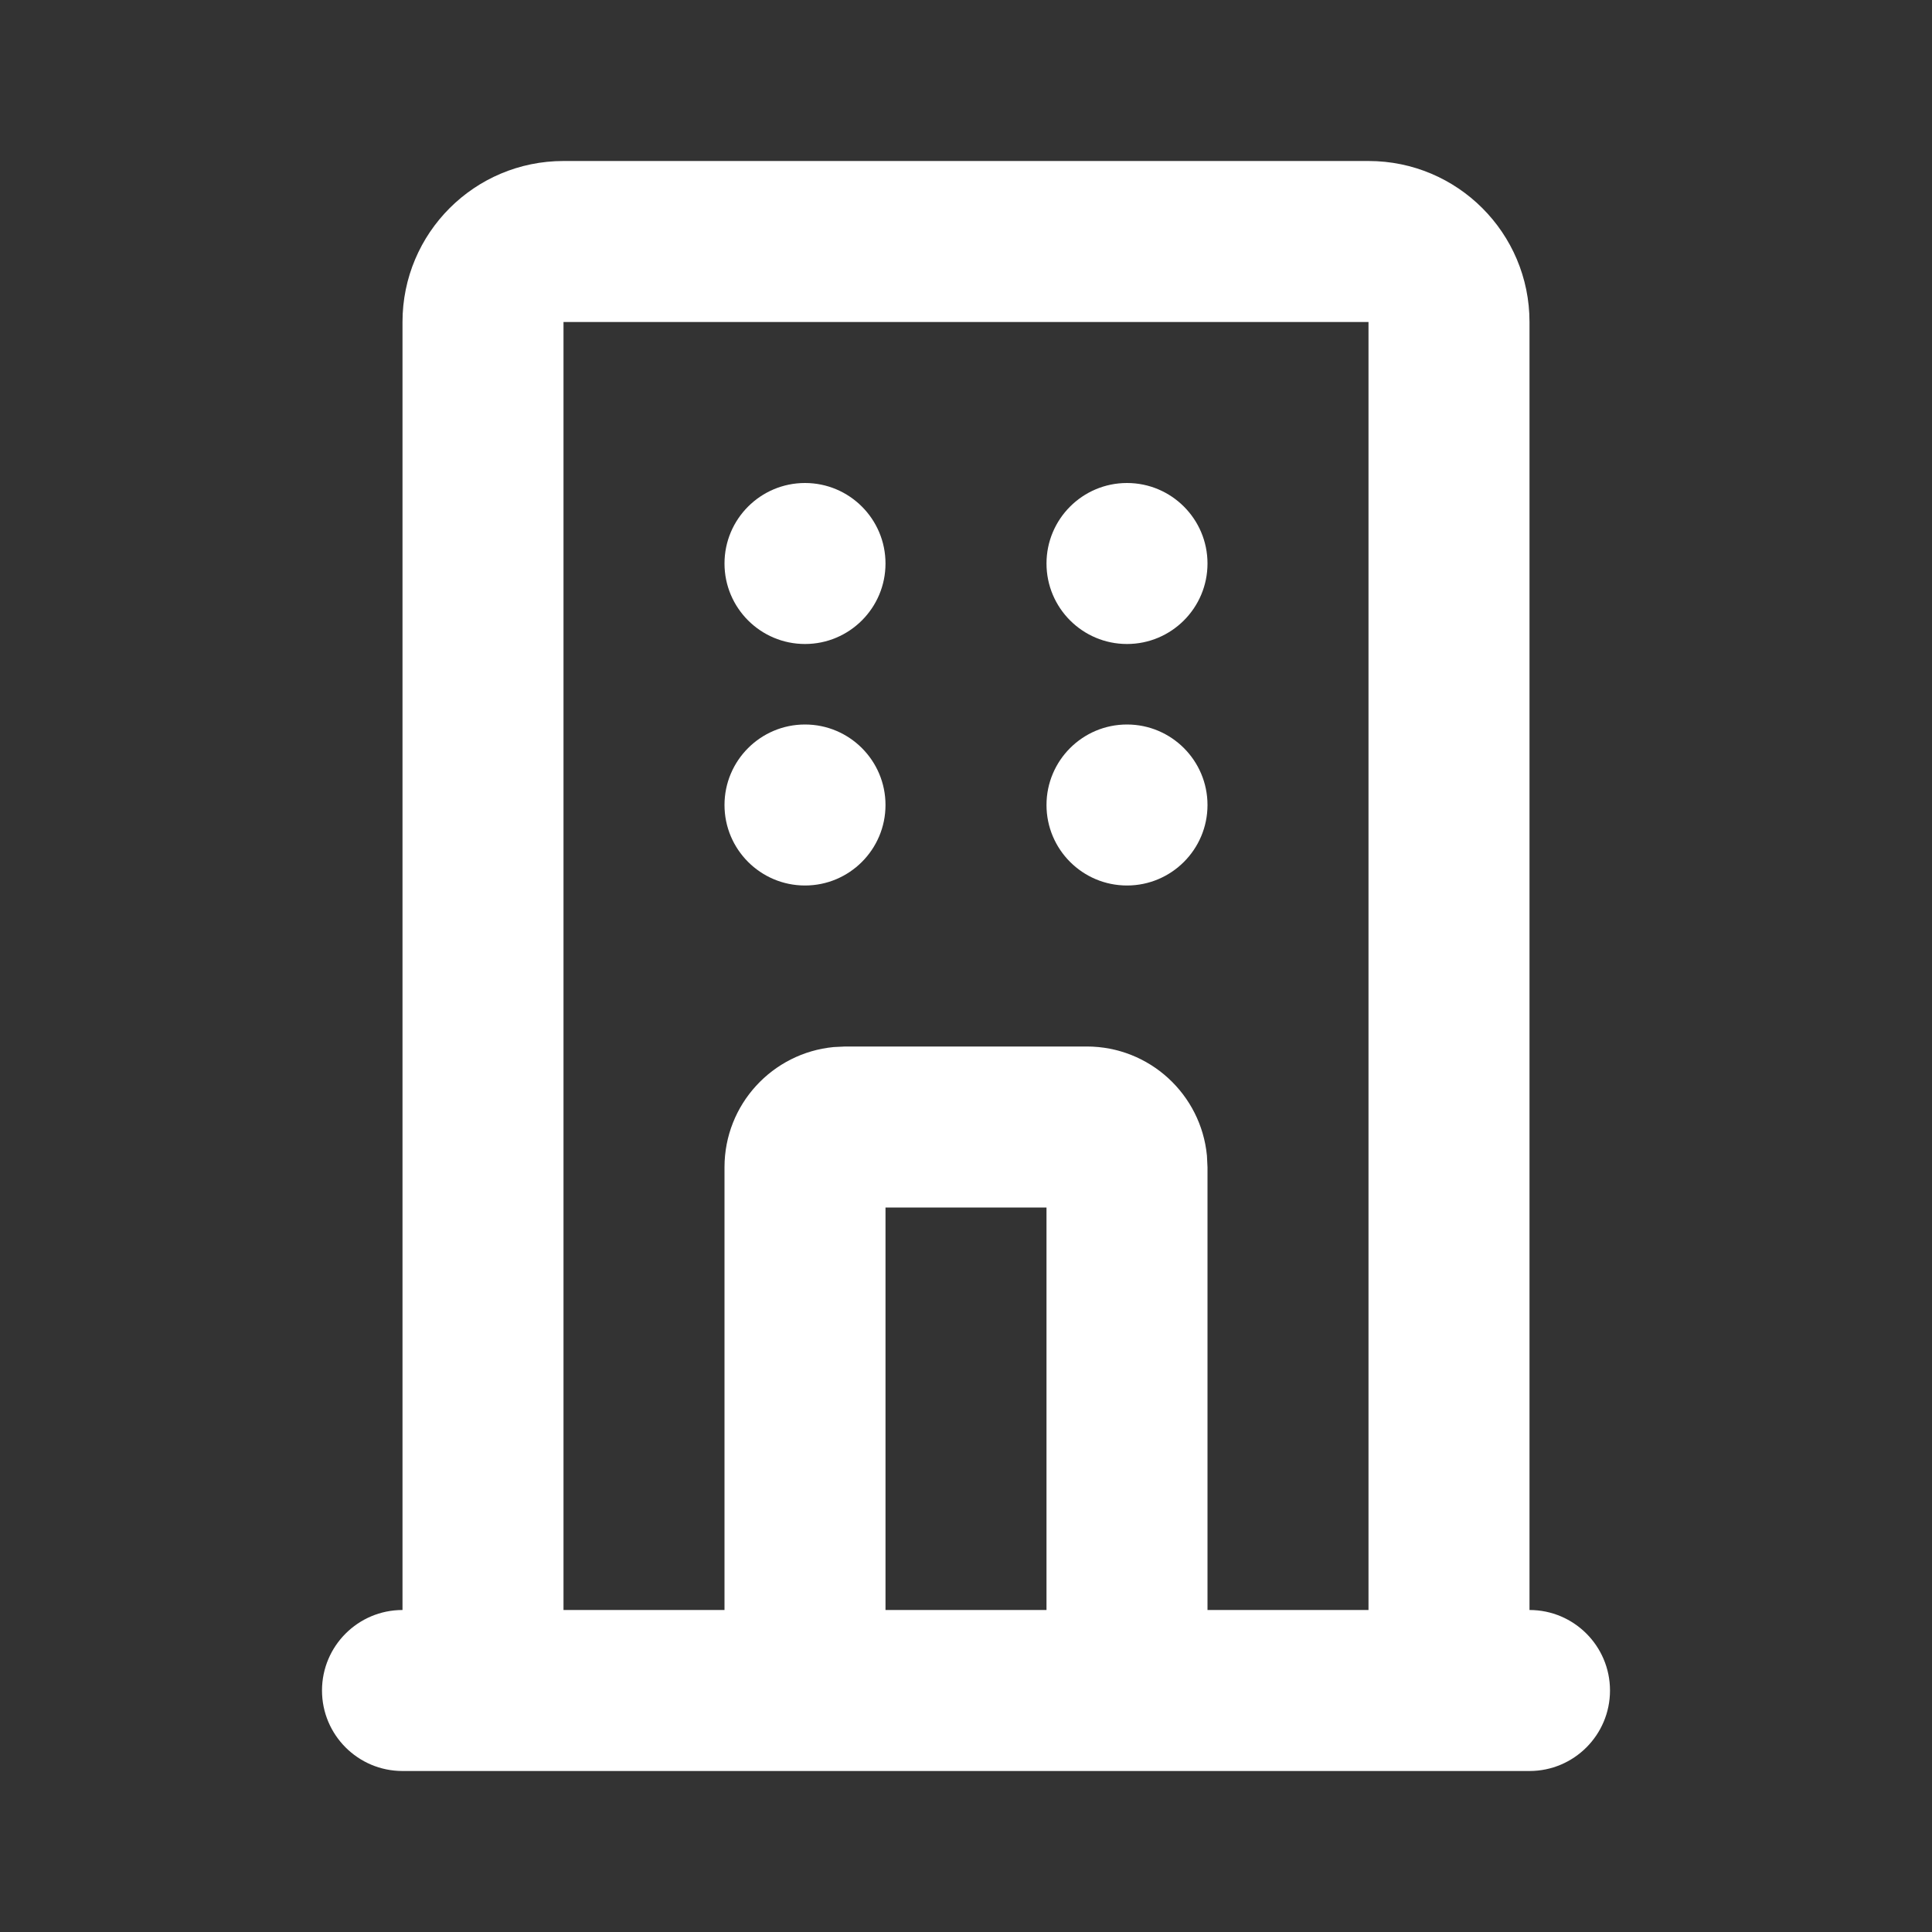 <!DOCTYPE svg PUBLIC "-//W3C//DTD SVG 1.1//EN" "http://www.w3.org/Graphics/SVG/1.1/DTD/svg11.dtd">
<!-- Uploaded to: SVG Repo, www.svgrepo.com, Transformed by: SVG Repo Mixer Tools -->
<svg width="800px" height="800px" viewBox="0 0 24 24" version="1.1" xmlns="http://www.w3.org/2000/svg" xmlns:xlink="http://www.w3.org/1999/xlink" fill="#000000">
<rect x="0" y="0" width="24" height="24" fill="#333333" stroke="none"/>
<g id="SVGRepo_bgCarrier" stroke-width="0"/>
<g id="SVGRepo_tracerCarrier" stroke-linecap="round" stroke-linejoin="round"/>
<g id="SVGRepo_iconCarrier"> <title>building_3_line</title> <g id="页面-1" stroke="none" stroke-width="1" fill="none" fill-rule="evenodd"> <g id="Building" transform="translate(-336, 0)" fill-rule="nonzero"> <g id="building_3_line" transform="translate(336, 0)"> <path d="M24,0 L24,24 L0,24 L0,0 L24,0 Z M12.593,23.258 L12.582,23.26 L12.511,23.295 L12.492,23.299 L12.492,23.299 L12.477,23.295 L12.406,23.26 C12.396,23.256 12.387,23.259 12.382,23.265 L12.378,23.276 L12.361,23.703 L12.366,23.723 L12.377,23.736 L12.48,23.81 L12.495,23.814 L12.495,23.814 L12.507,23.81 L12.611,23.736 L12.623,23.72 L12.623,23.72 L12.627,23.703 L12.61,23.276 C12.608,23.266 12.601,23.259 12.593,23.258 L12.593,23.258 Z M12.858,23.145 L12.845,23.147 L12.66,23.24 L12.65,23.25 L12.65,23.25 L12.647,23.261 L12.665,23.691 L12.67,23.703 L12.67,23.703 L12.678,23.71 L12.879,23.803 C12.891,23.807 12.902,23.803 12.908,23.795 L12.912,23.781 L12.878,23.167 C12.875,23.155 12.867,23.147 12.858,23.145 L12.858,23.145 Z M12.143,23.147 C12.133,23.142 12.122,23.145 12.116,23.153 L12.11,23.167 L12.076,23.781 C12.075,23.793 12.083,23.802 12.093,23.805 L12.108,23.803 L12.309,23.71 L12.319,23.702 L12.319,23.702 L12.323,23.691 L12.34,23.261 L12.337,23.249 L12.337,23.249 L12.328,23.24 L12.143,23.147 Z" id="MingCute" fill-rule="nonzero"> </path> <path d="M17,2 C18.105,2 19,2.895 19,4 L19,20 C19.552,20 20,20.448 20,21 C20,21.552 19.552,22 19,22 L5,22 C4.448,22 4,21.552 4,21 C4,20.448 4.448,20 5,20 L5,4 C5,2.895 5.895,2 7,2 L17,2 Z M17,4 L7,4 L7,20 L9,20 L9,14.5 C9,13.72 9.595,13.08 10.356,13.007 L10.5,13 L13.5,13 C14.28,13 14.92,13.595 14.993,14.356 L15,14.5 L15,20 L17,20 L17,4 Z M13,15 L11,15 L11,20 L13,20 L13,15 Z M10,9 C10.552,9 11,9.448 11,10 C11,10.552 10.552,11 10,11 C9.448,11 9,10.552 9,10 C9,9.448 9.448,9 10,9 Z M14,9 C14.552,9 15,9.448 15,10 C15,10.552 14.552,11 14,11 C13.448,11 13,10.552 13,10 C13,9.448 13.448,9 14,9 Z M10,6 C10.552,6 11,6.448 11,7 C11,7.552 10.552,8 10,8 C9.448,8 9,7.552 9,7 C9,6.448 9.448,6 10,6 Z M14,6 C14.552,6 15,6.448 15,7 C15,7.552 14.552,8 14,8 C13.448,8 13,7.552 13,7 C13,6.448 13.448,6 14,6 Z" id="形状" fill="#ffffff"> </path> </g> </g> </g> </g>
</svg>